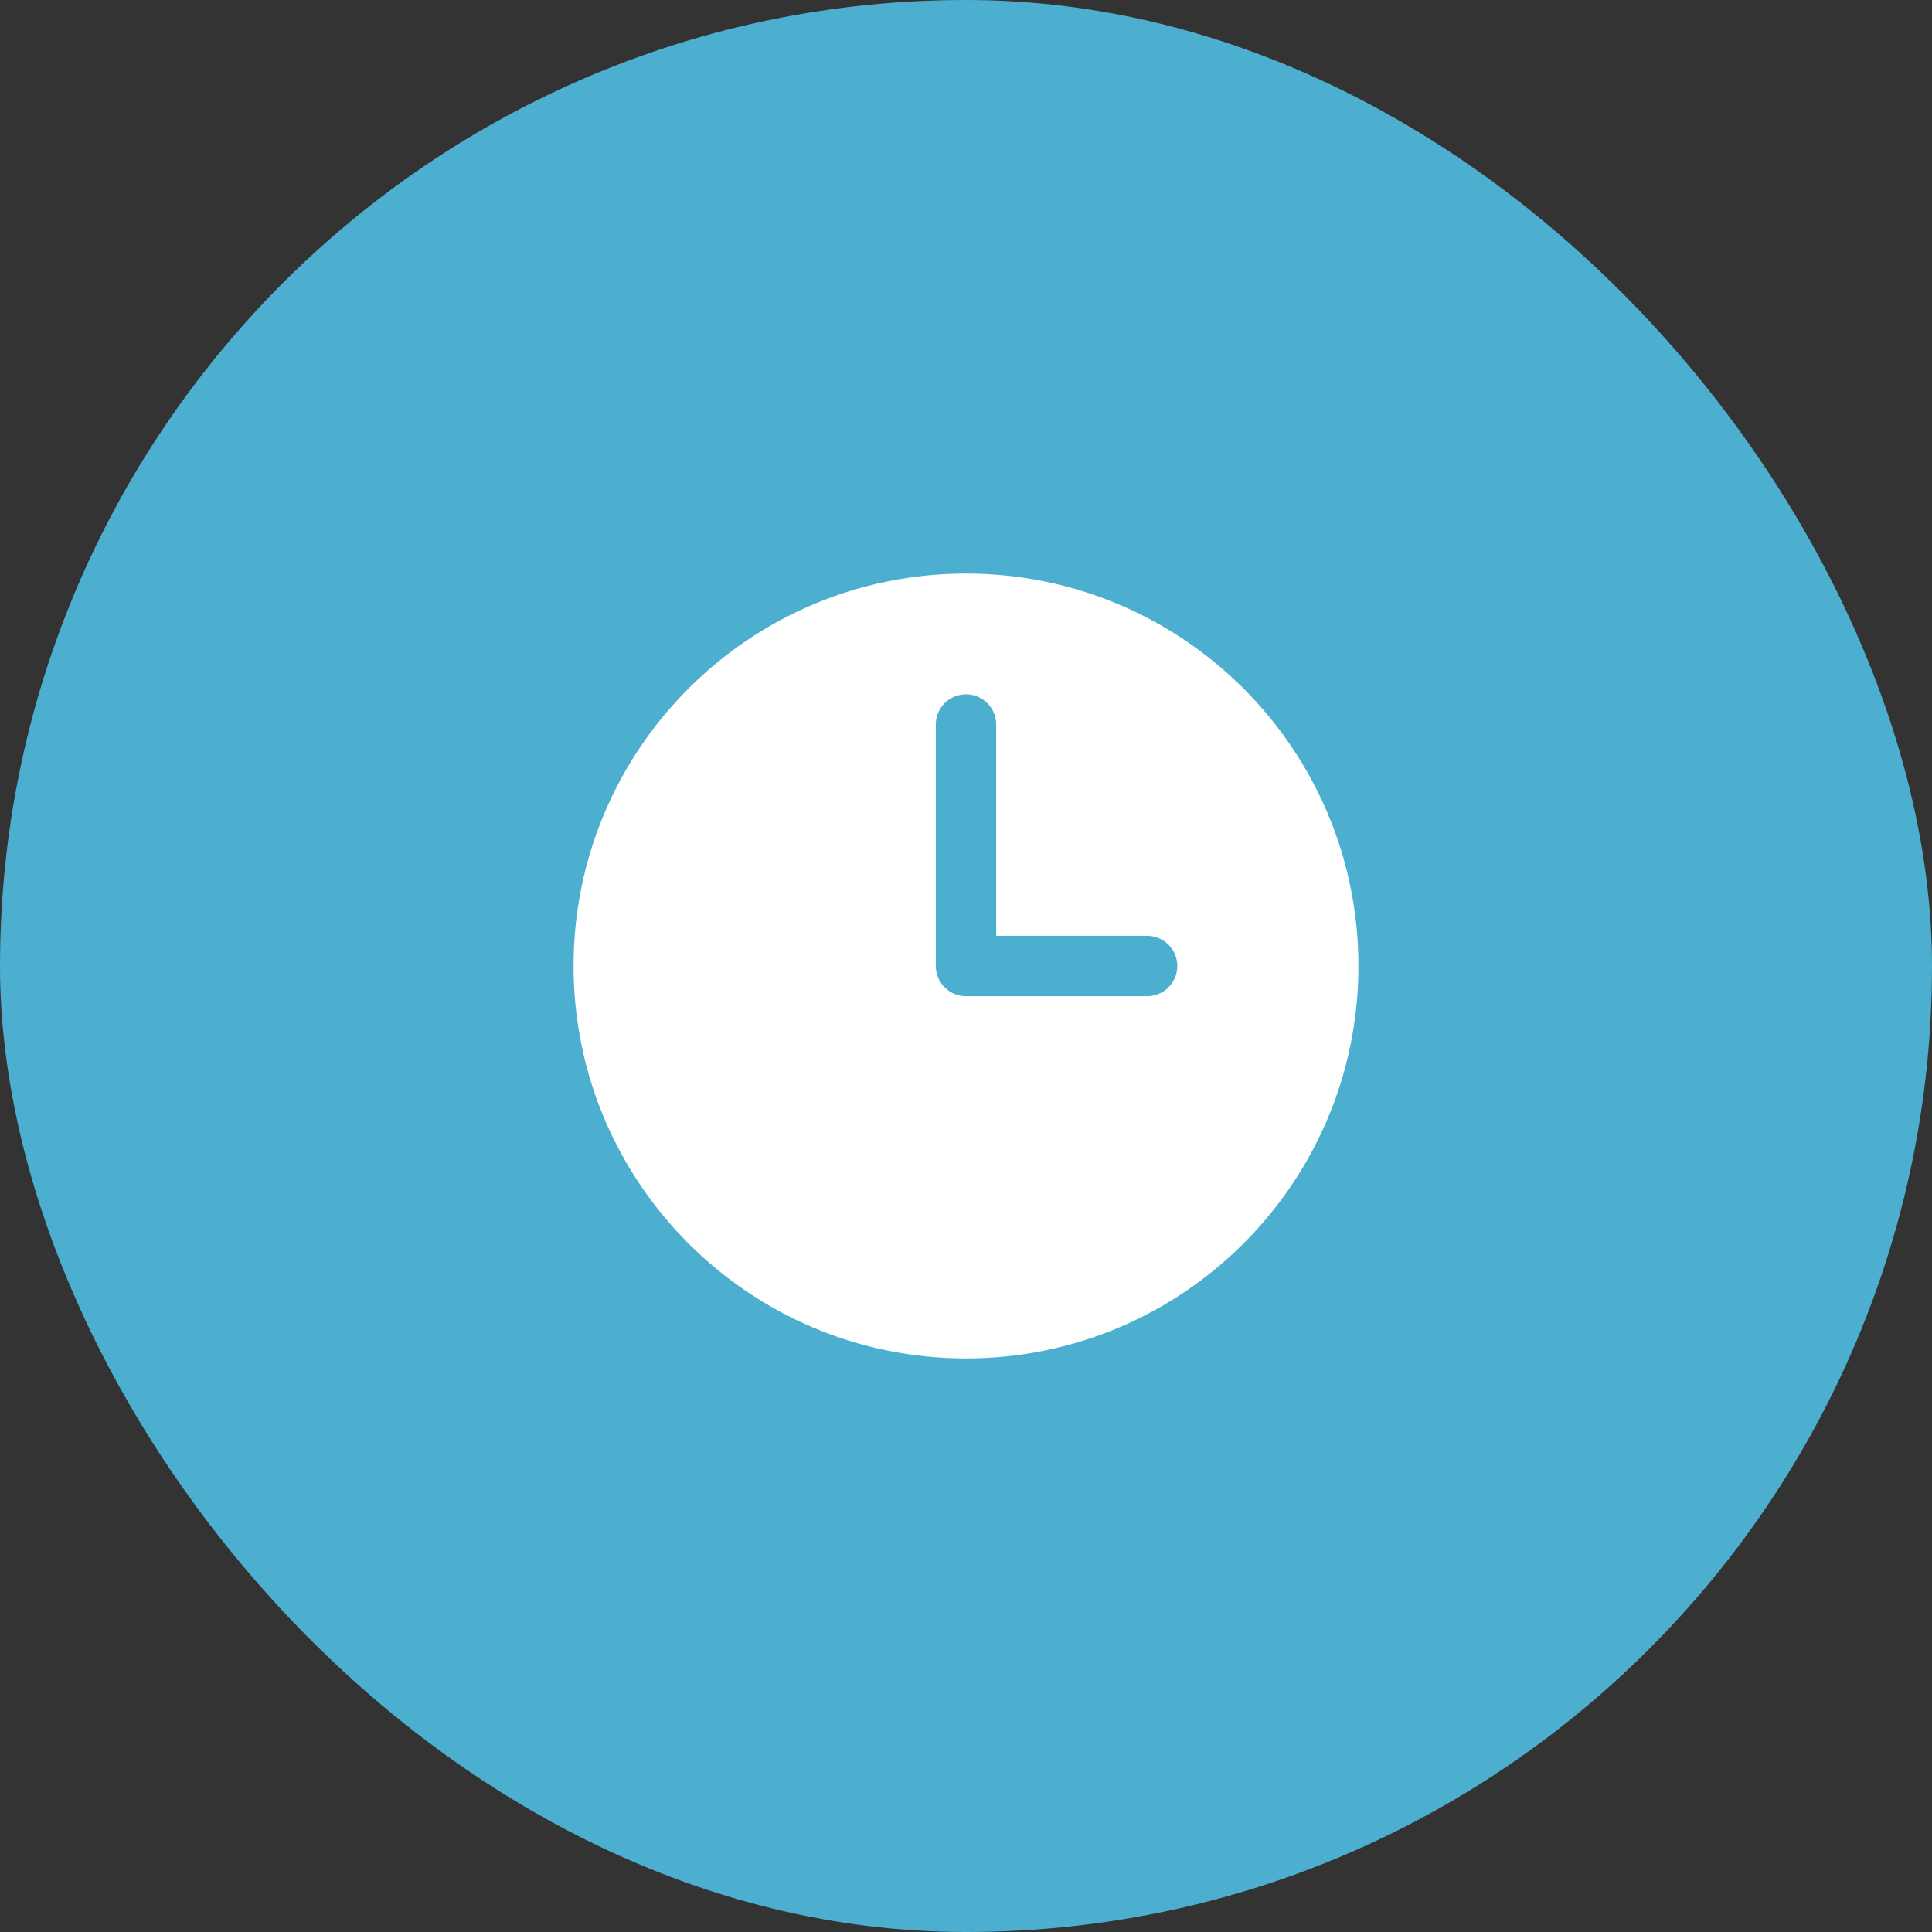 <svg width="48" height="48" viewBox="0 0 48 48" fill="none" xmlns="http://www.w3.org/2000/svg">
<rect x="0" y="0" width="48" height="48" fill="#333333" stroke="none"/>
<rect width="48" height="48" rx="24" fill="#4CAFD0"/>
<path fill-rule="evenodd" clip-rule="evenodd" d="M24 14.25C18.615 14.25 14.25 18.615 14.25 24C14.25 29.385 18.615 33.75 24 33.75C29.385 33.75 33.75 29.385 33.75 24C33.75 18.615 29.385 14.25 24 14.25ZM24.75 18C24.75 17.801 24.671 17.61 24.53 17.47C24.39 17.329 24.199 17.25 24 17.25C23.801 17.25 23.61 17.329 23.47 17.47C23.329 17.61 23.25 17.801 23.25 18V24C23.25 24.414 23.586 24.75 24 24.75H28.5C28.699 24.75 28.89 24.671 29.03 24.53C29.171 24.39 29.25 24.199 29.25 24C29.25 23.801 29.171 23.61 29.03 23.47C28.89 23.329 28.699 23.25 28.5 23.25H24.75V18Z" fill="white"/>
</svg>
